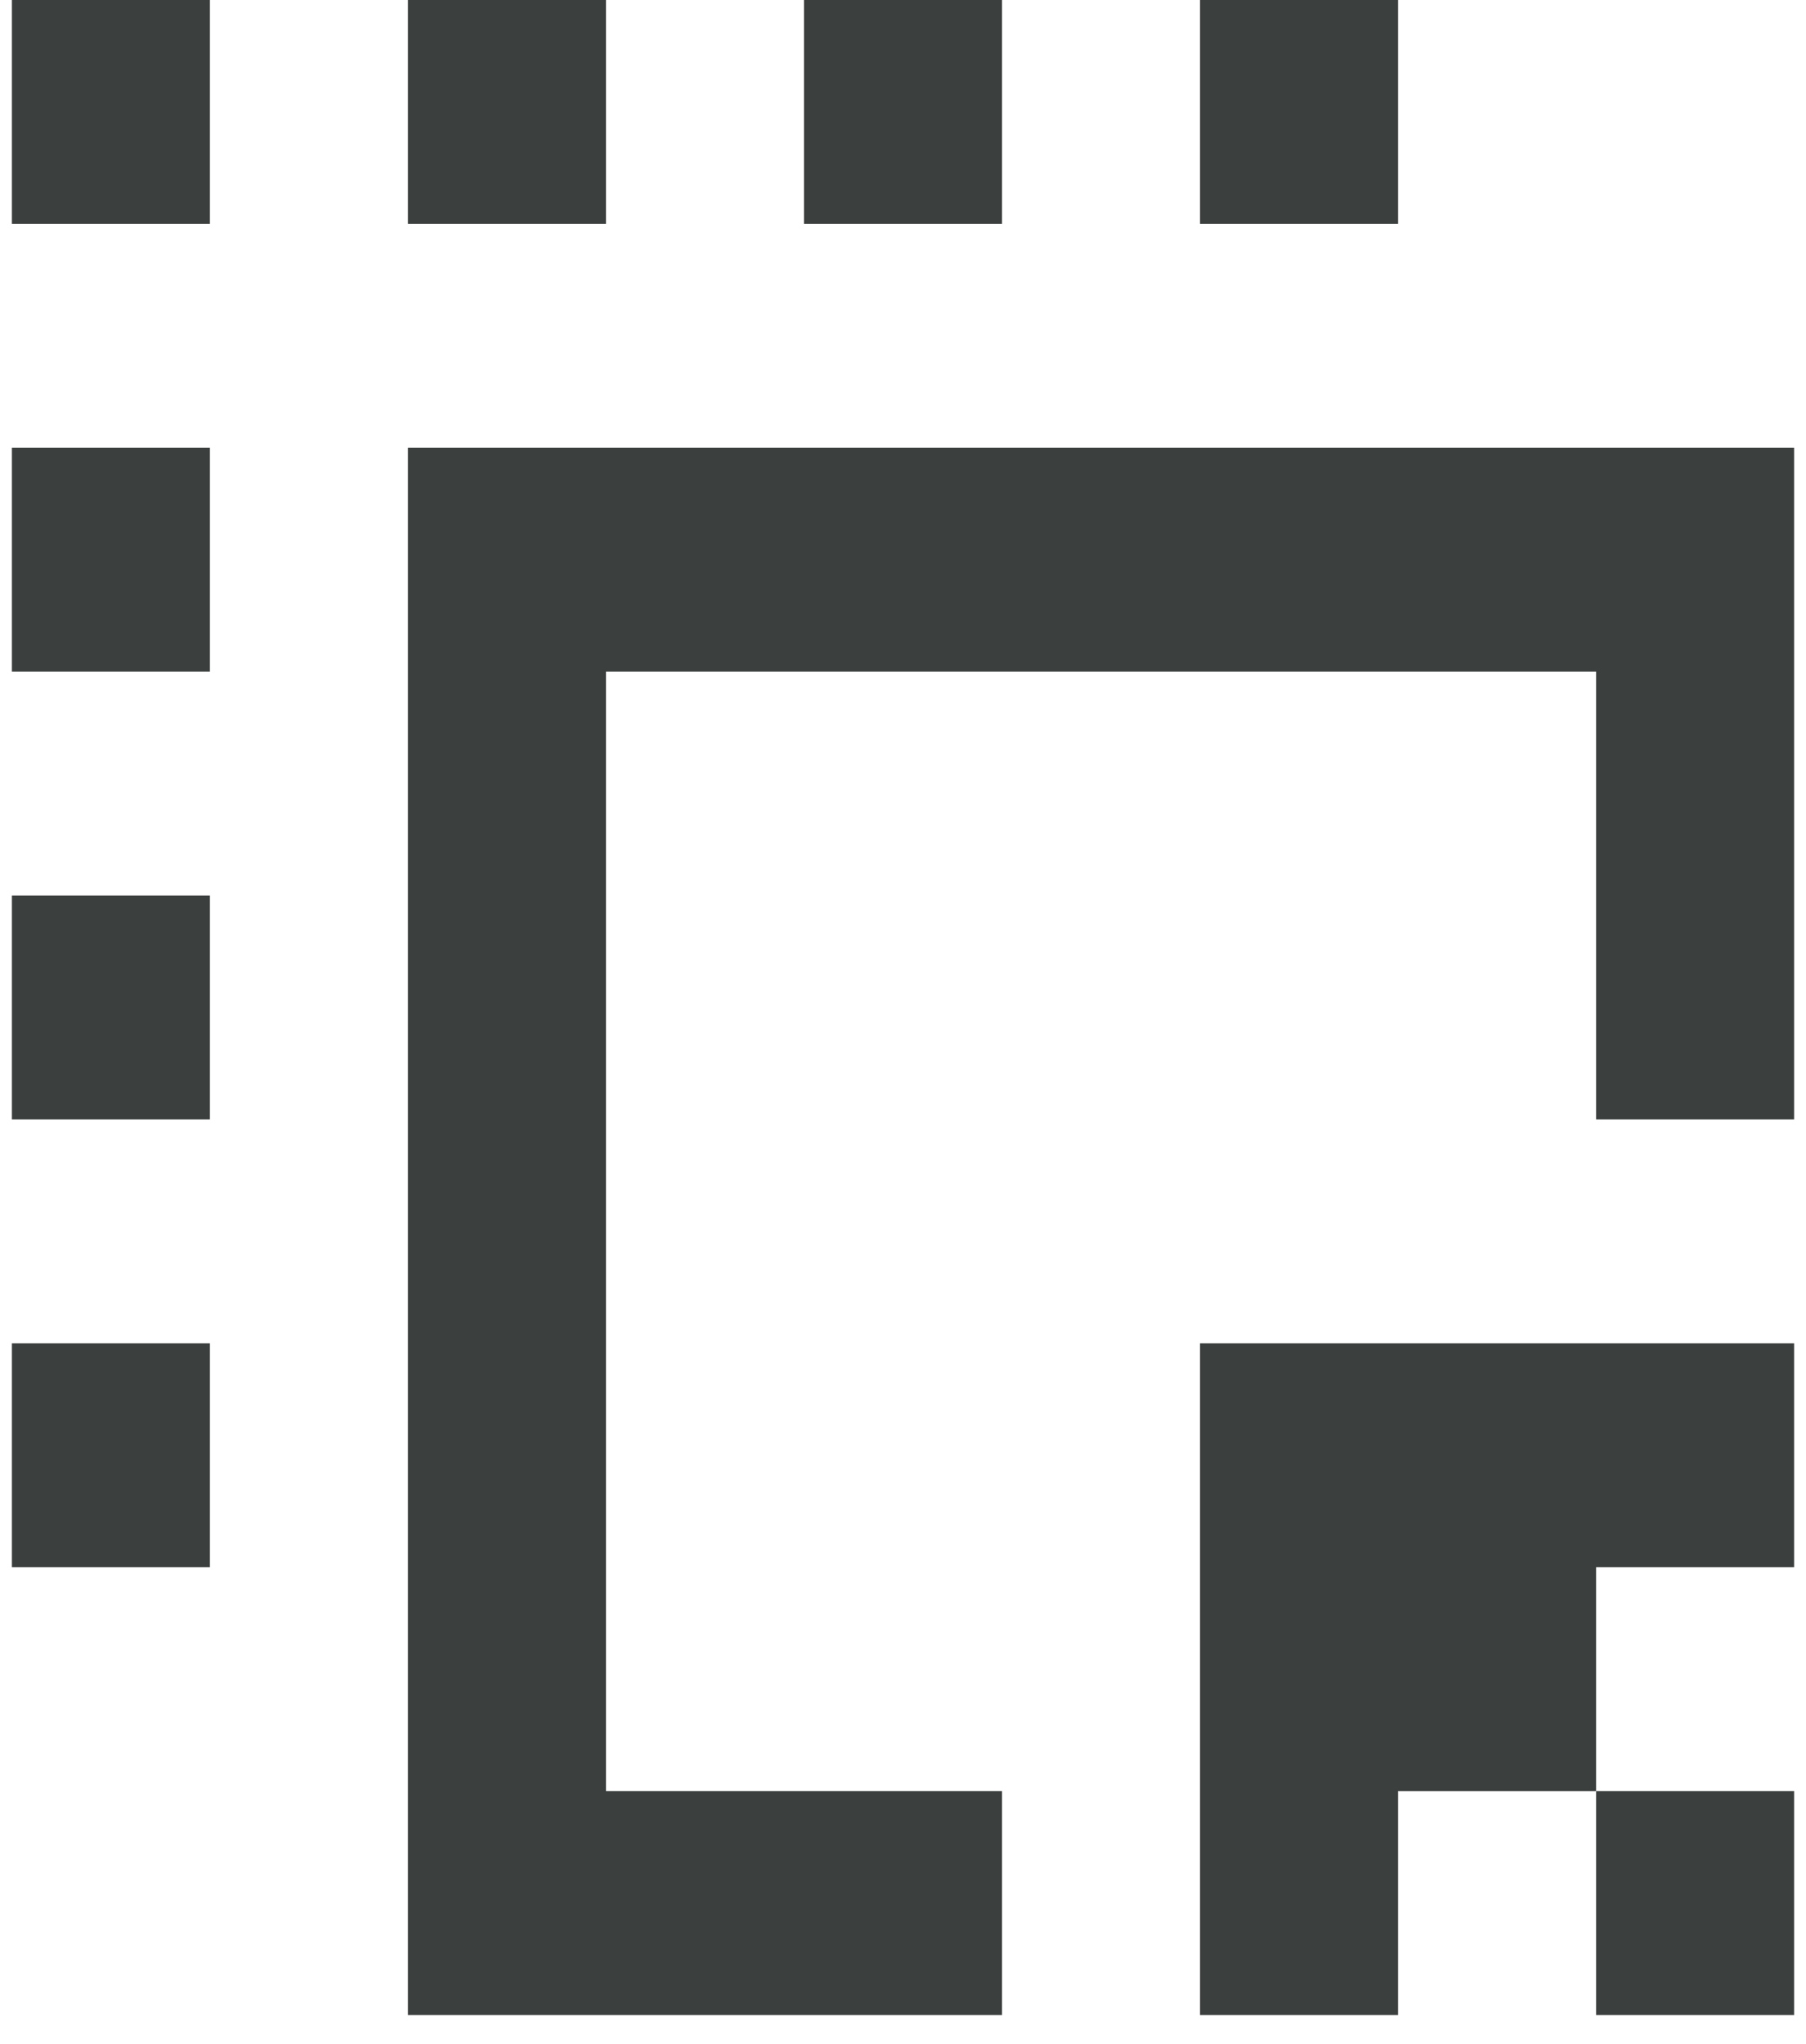 <svg width="38" height="43" viewBox="0 0 38 43" fill="none" xmlns="http://www.w3.org/2000/svg">
<path d="M4.417 0H0.25V4.71H4.417V0ZM33.583 9.42H37.75V23.551H33.583V14.13H12.75V37.681H21.083V42.391H8.583V9.42H33.583ZM8.583 0H12.75V4.71H8.583V0ZM4.417 9.42H0.25V14.13H4.417V9.42ZM0.25 18.841H4.417V23.551H0.25V18.841ZM4.417 28.261H0.25V32.971H4.417V28.261ZM16.917 0H21.083V4.71H16.917V0ZM29.417 0H25.25V4.71H29.417V0ZM25.25 32.971V28.261H37.75V32.971H33.583V37.681H29.417V42.391H25.25V32.971ZM33.583 37.681V42.391H37.75V37.681H33.583Z" fill="#3B3F3E"/>
</svg>
